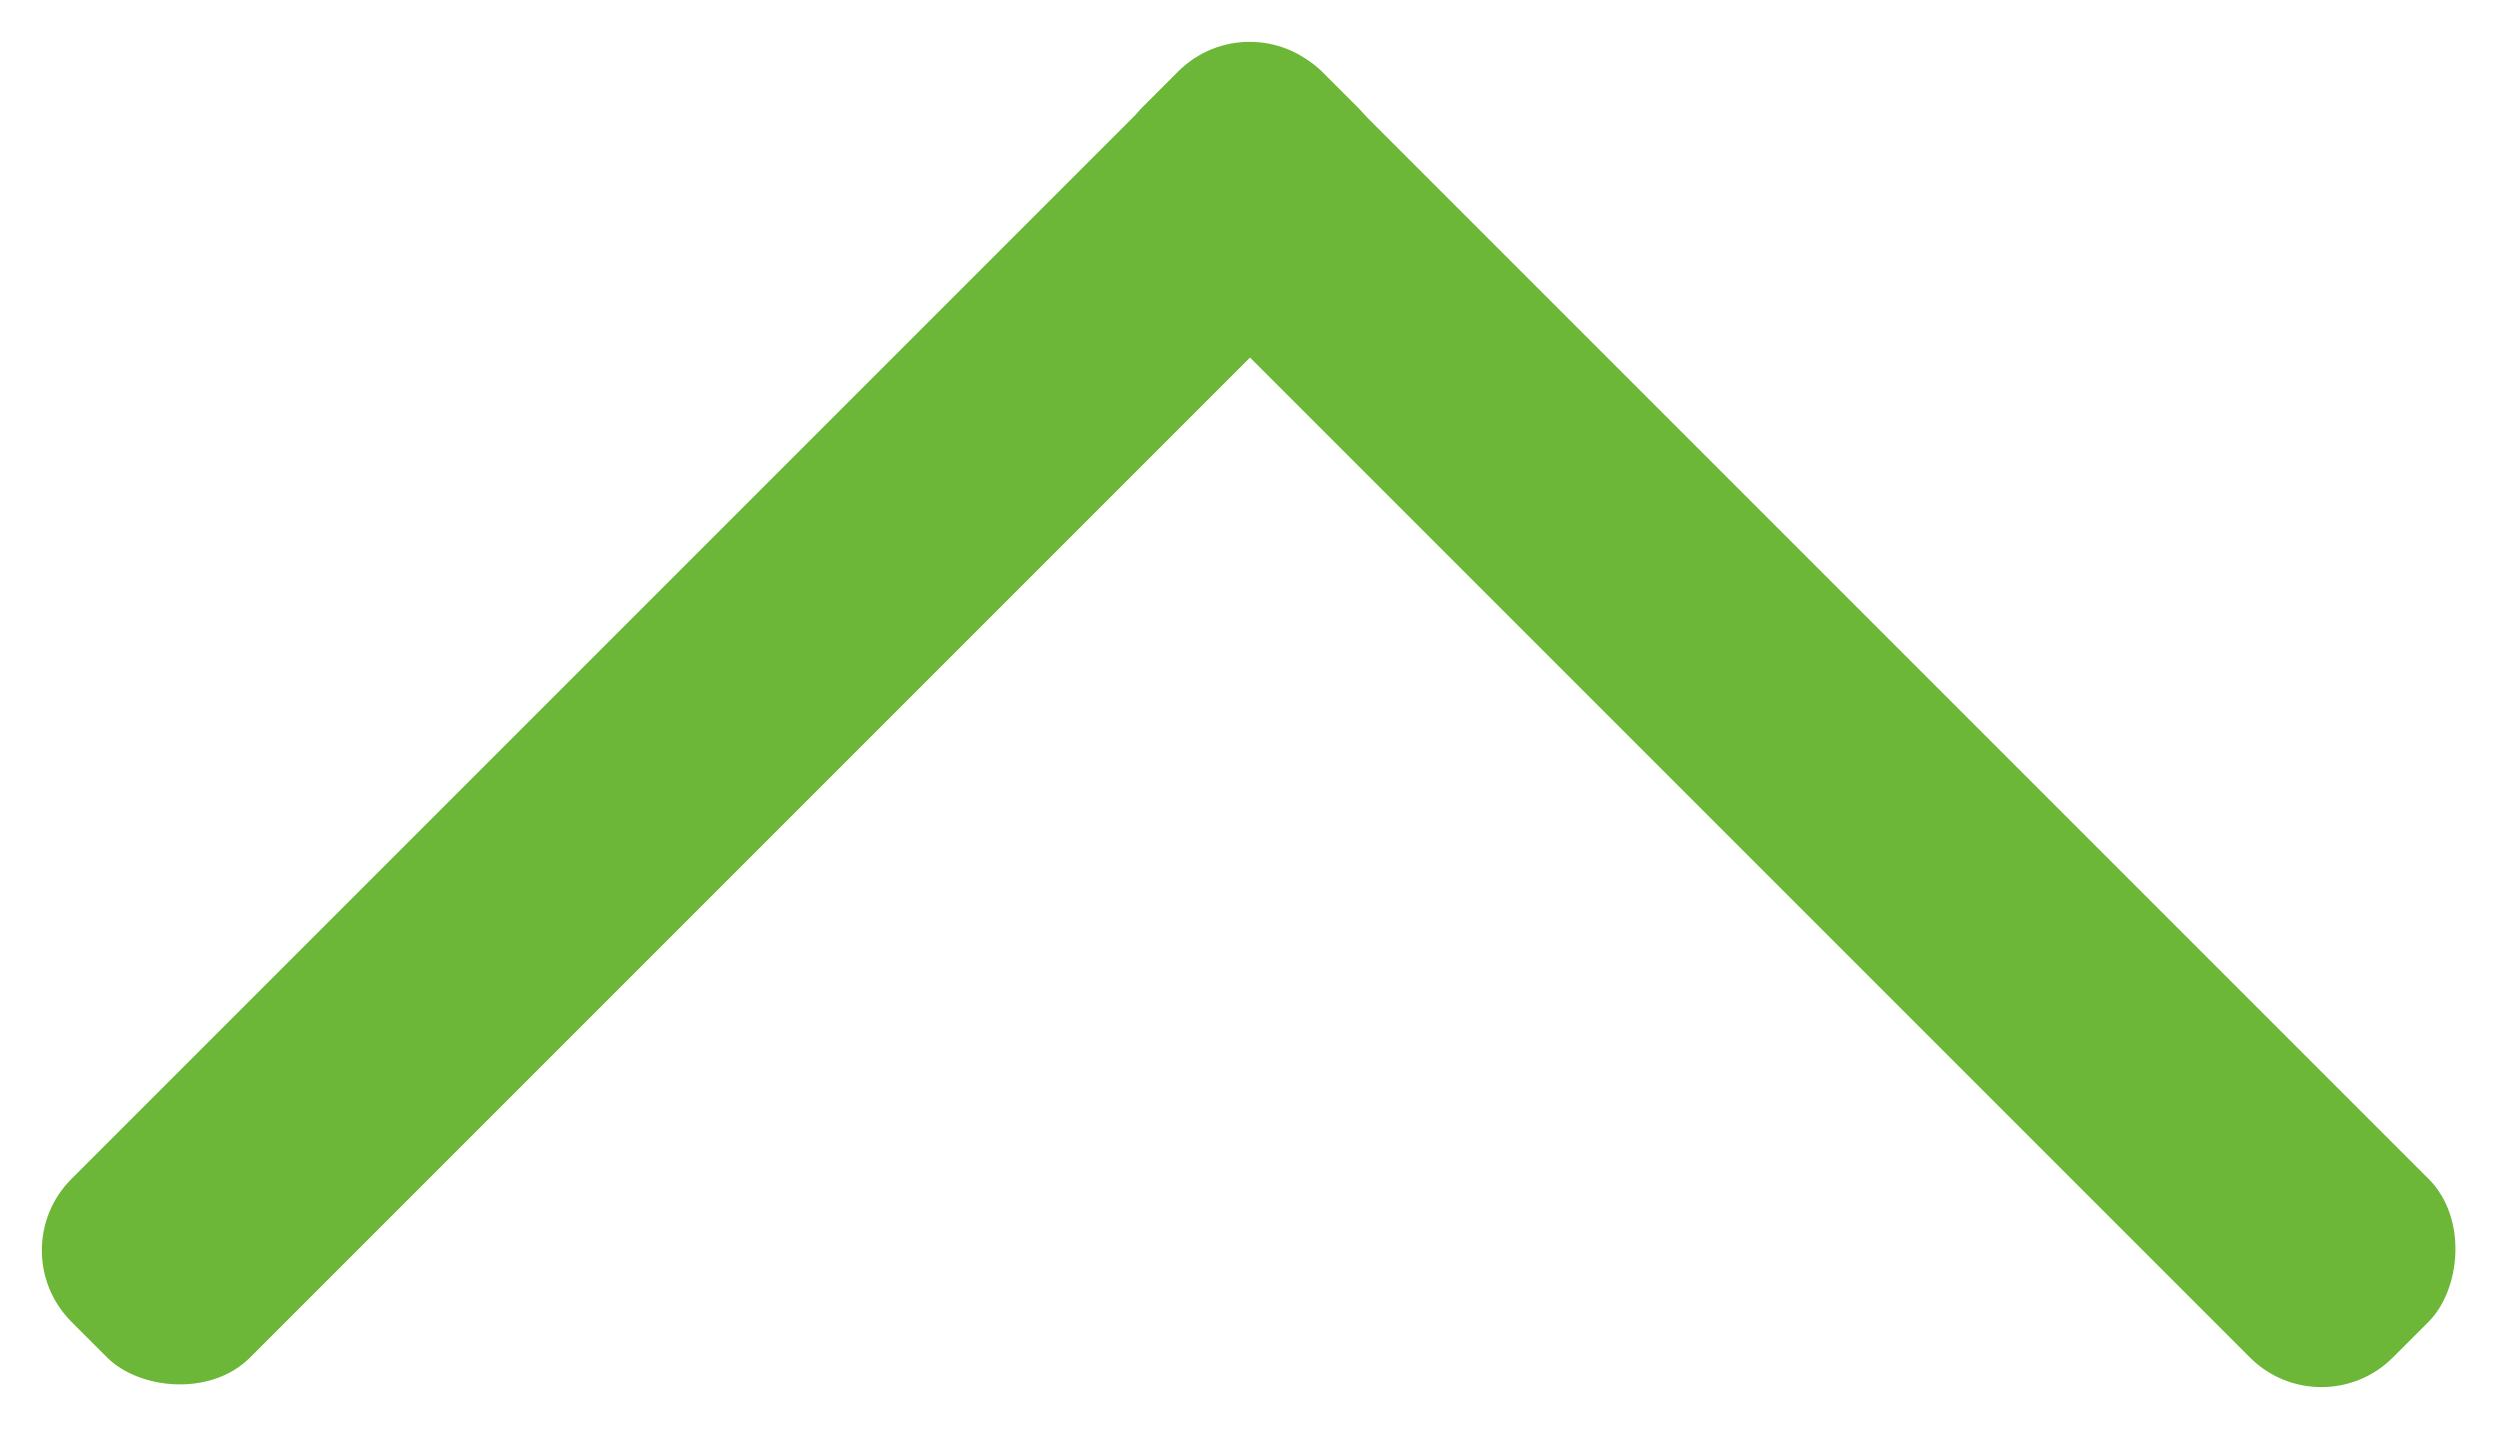 <?xml version="1.0" encoding="UTF-8"?><!DOCTYPE svg PUBLIC "-//W3C//DTD SVG 1.1//EN" "http://www.w3.org/Graphics/SVG/1.1/DTD/svg11.dtd"><svg data-v-5fd4ef0c="" xmlns="http://www.w3.org/2000/svg" viewBox="0 0 49.484 28.284" class="go-to-top"><g data-v-5fd4ef0c="" transform="translate(-229 -126.358)"><rect data-v-5fd4ef0c="" fill="#6cb738" width="35" height="5" rx="2" transform="translate(229 151.107) rotate(-45)"></rect> <rect data-v-5fd4ef0c="" fill="#6cb738" width="35" height="5" rx="2" transform="translate(274.949 154.642) rotate(-135)"></rect></g></svg>